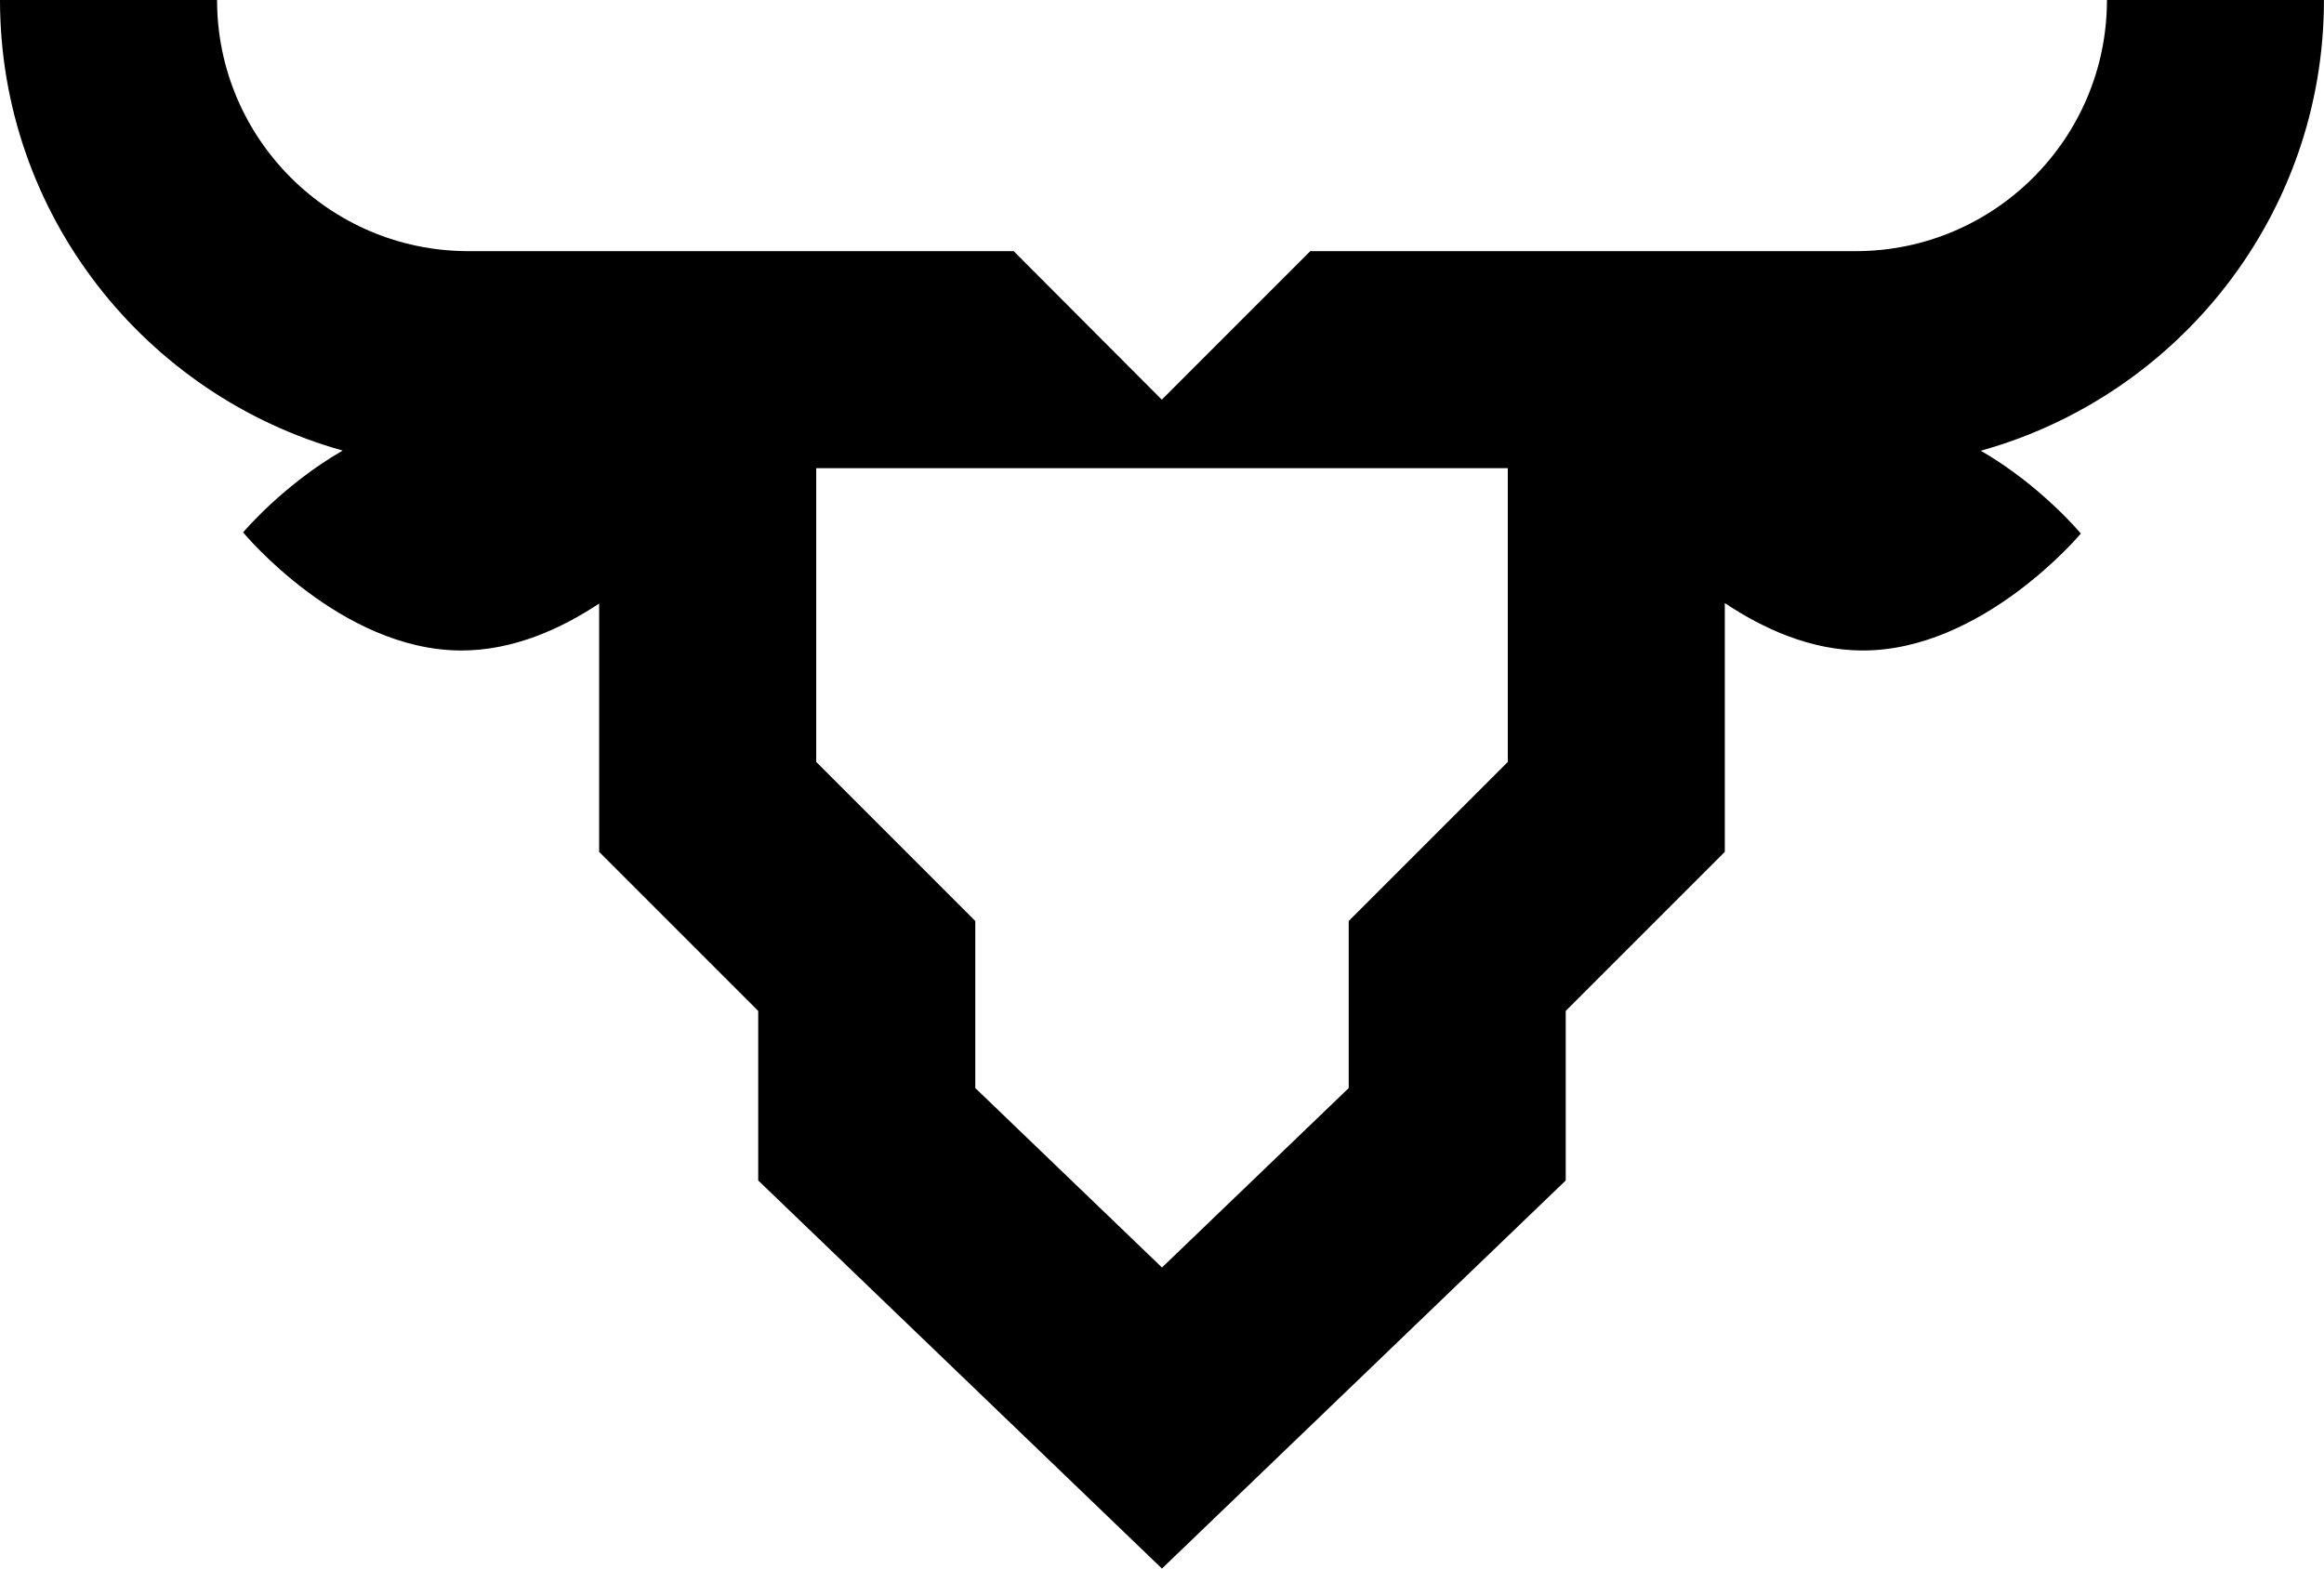 <svg viewBox="0 0 991.09 668.99" xmlns="http://www.w3.org/2000/svg" data-name="Layer 2" id="Layer_2">
  <g data-name="Page 1" id="Page_1">
    <path d="M991.09,0h-92.56c0,59.06-48.04,107.11-107.11,107.11h-232.63l-63.33,63.34-63.18-63.34h-232.6c-59.06,0-107.11-48.04-107.11-107.11H0c0,91.54,61.99,168.69,146.14,192.17-25.53,14.69-42.47,34.9-42.47,34.9,0,0,41.54,50.24,92.93,50.37,22.33.06,42.84-9.36,58.91-20.02v105.9l67.84,67.85v72.31l172.18,165.52,172.19-165.52v-72.31l67.84-67.85v-106.11c15.99,10.7,36.38,20.17,58.65,20.23,51.39.13,93.19-49.88,93.19-49.88,0,0-17.01-20.49-42.67-35.33,84.25-23.41,146.34-100.61,146.34-192.22ZM643.01,324.97l-67.84,67.85v71.24l-79.63,76.54-79.62-76.54v-71.24l-67.84-67.85v-125.3h294.93v125.3Z"></path>
  </g>
</svg>